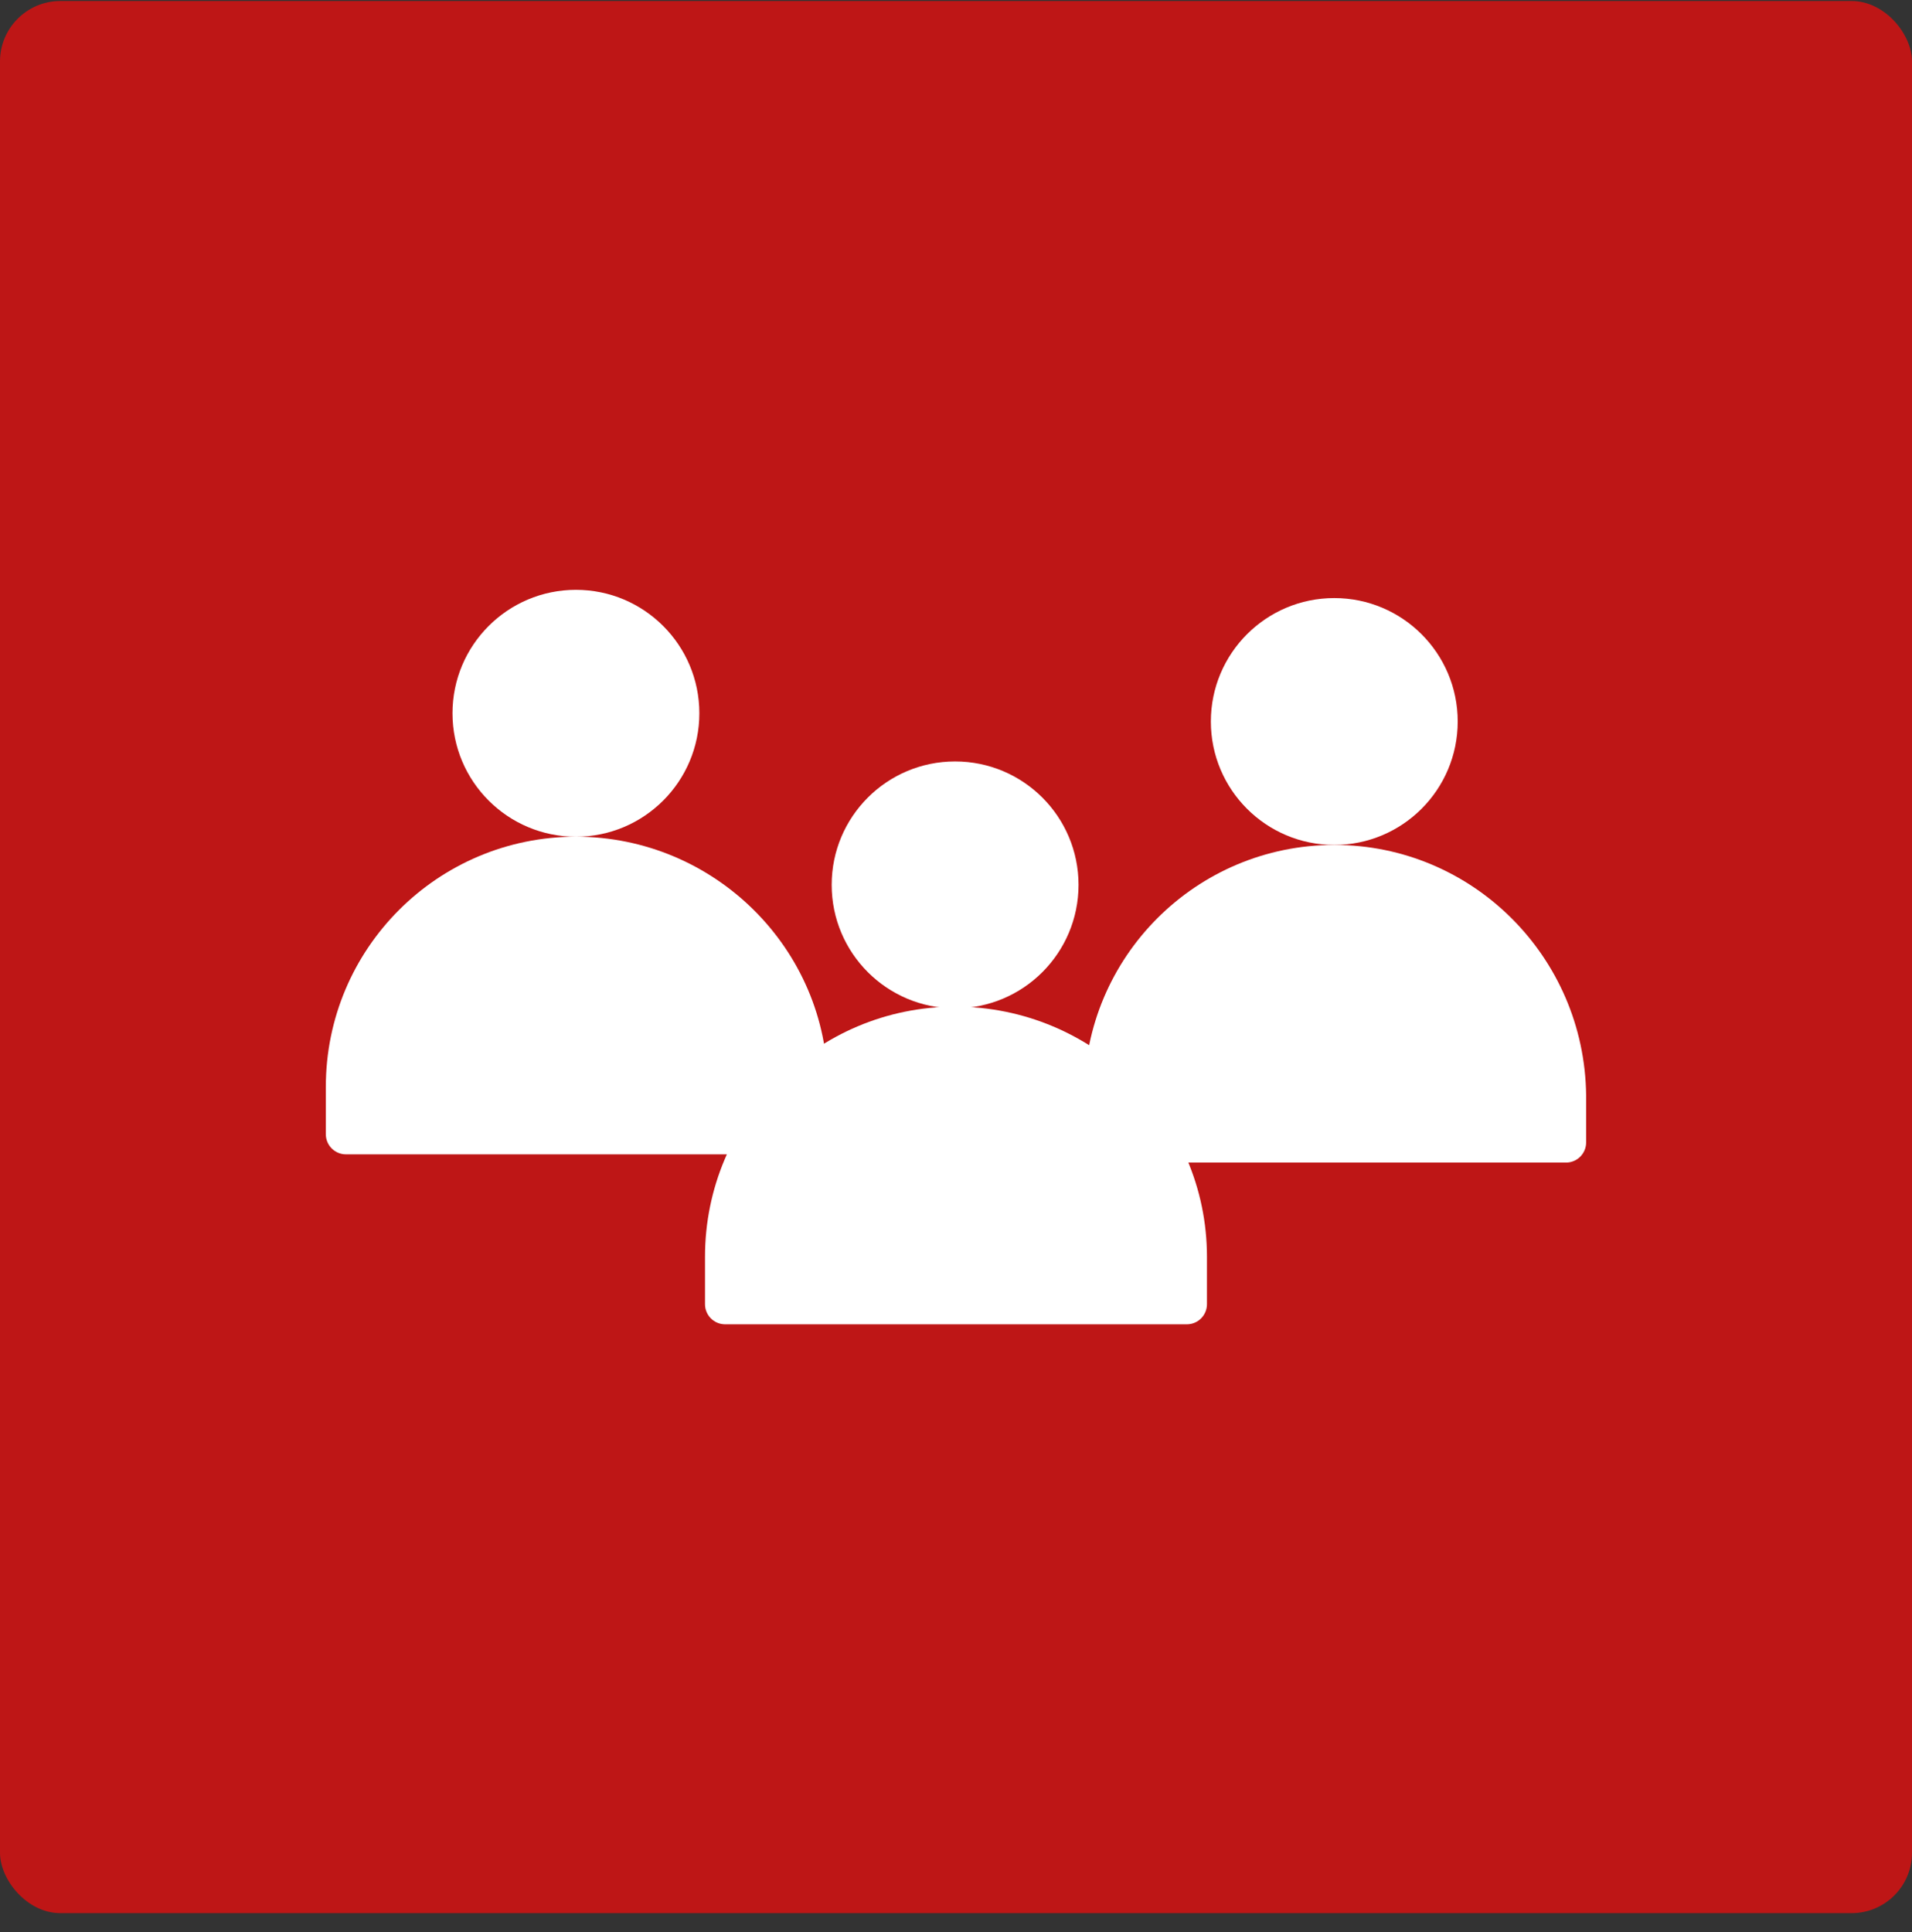 <?xml version="1.0" encoding="UTF-8"?> <svg xmlns="http://www.w3.org/2000/svg" width="95" height="96" viewBox="0 0 95 96" fill="none"><rect x="0" y="0" width="95" height="96" fill="#333333" stroke="none"/><rect y="0.051" width="95" height="95" rx="3" fill="#BE1616"></rect><path d="M28.616 41.571C32.003 41.571 34.748 38.825 34.748 35.438C34.748 32.051 32.003 29.305 28.616 29.305C25.229 29.305 22.483 32.051 22.483 35.438C22.483 38.825 25.229 41.571 28.616 41.571Z" fill="white"></path><path d="M28.618 41.57C21.749 41.57 16.189 47.131 16.189 53.999V56.352C16.189 56.904 16.637 57.352 17.189 57.352H40.129C40.681 57.352 41.129 56.904 41.129 56.352V53.999C41.129 47.131 35.487 41.57 28.618 41.57Z" fill="white"></path><path d="M66.295 41.979C69.682 41.979 72.428 39.234 72.428 35.847C72.428 32.46 69.682 29.714 66.295 29.714C62.908 29.714 60.163 32.46 60.163 35.847C60.163 39.234 62.908 41.979 66.295 41.979Z" fill="white"></path><path d="M66.298 41.979C59.429 41.979 53.869 47.54 53.869 54.408V56.761C53.869 57.313 54.316 57.761 54.869 57.761H77.809C78.361 57.761 78.809 57.313 78.809 56.761V54.408C78.727 47.54 73.166 41.979 66.298 41.979Z" fill="white"></path><path d="M47.455 50.096C50.842 50.096 53.588 47.35 53.588 43.963C53.588 40.576 50.842 37.831 47.455 37.831C44.068 37.831 41.323 40.576 41.323 43.963C41.323 47.35 44.068 50.096 47.455 50.096Z" fill="white"></path><path d="M47.458 50.014C40.589 50.014 35.029 55.575 35.029 62.444V64.796C35.029 65.348 35.477 65.796 36.029 65.796H58.969C59.521 65.796 59.969 65.348 59.969 64.796V62.444C59.969 55.575 54.327 50.014 47.458 50.014Z" fill="white"></path></svg> 